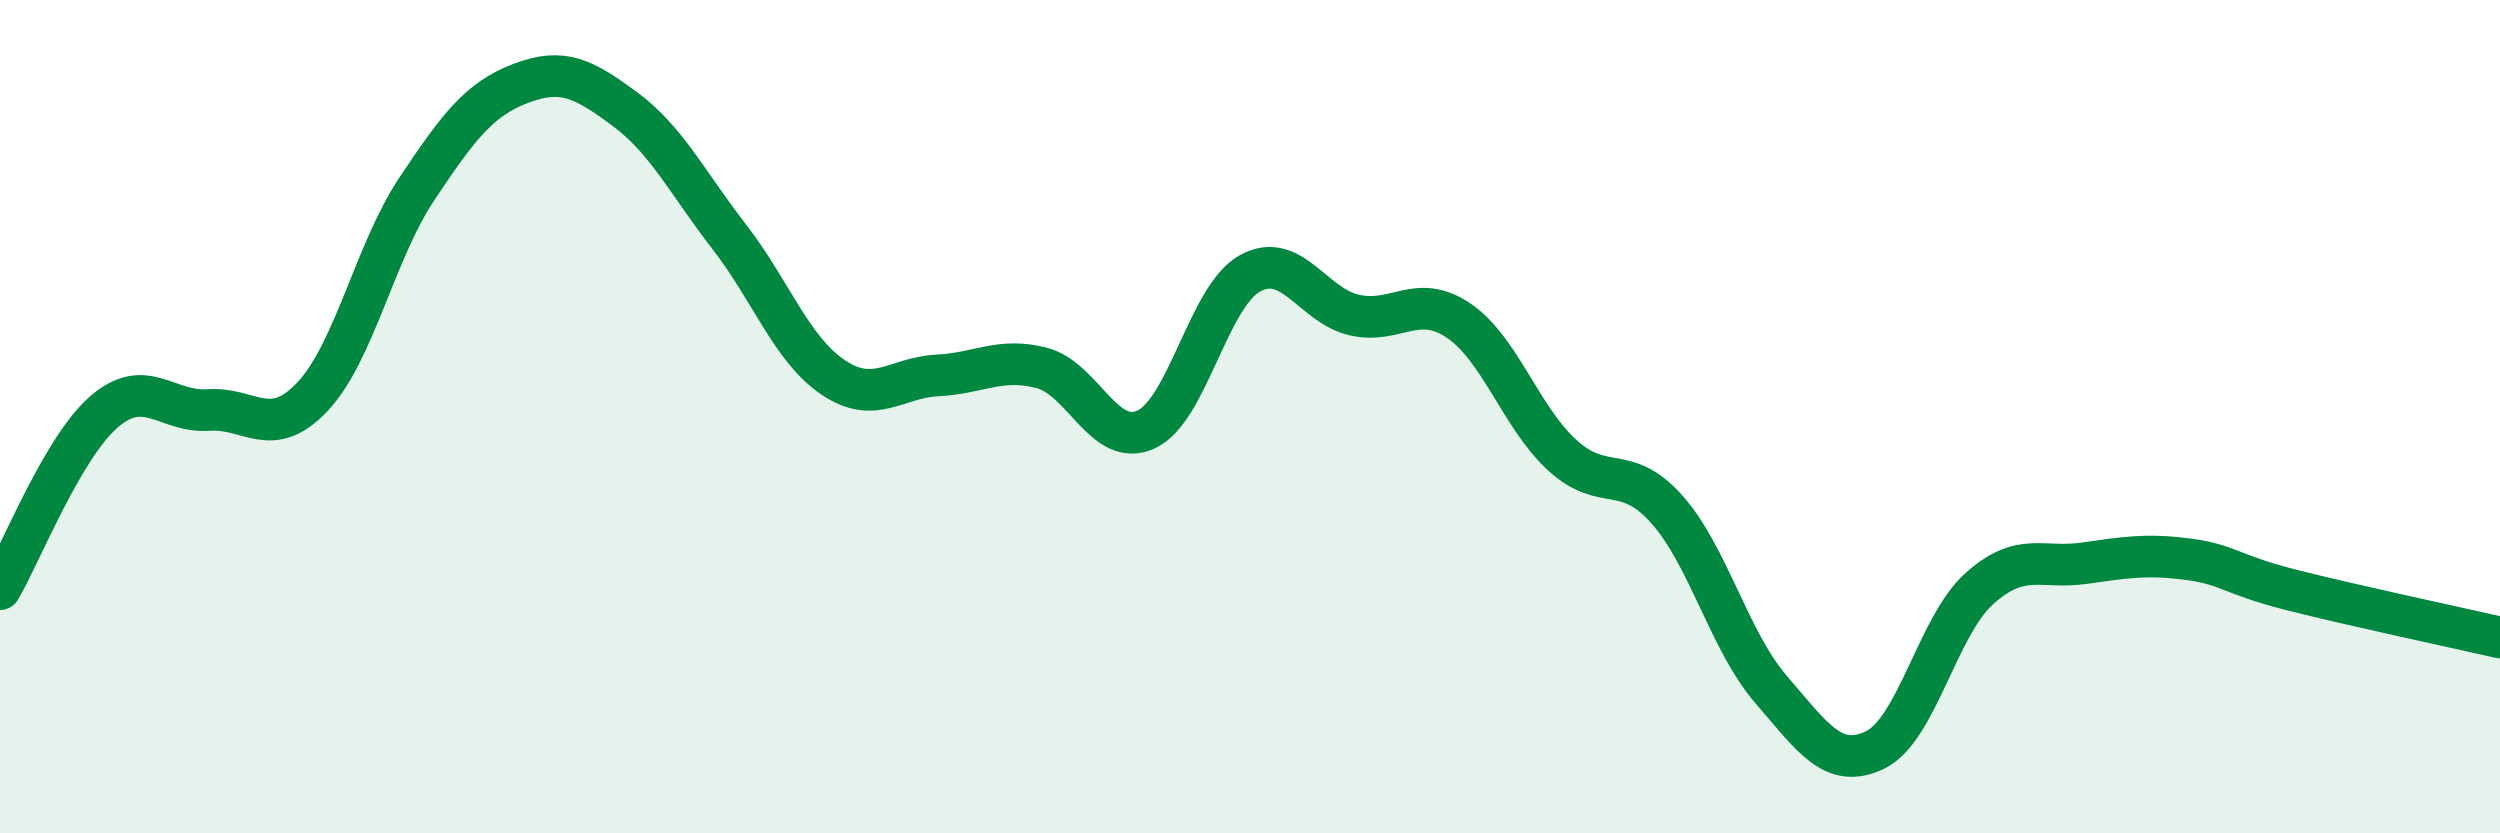 
    <svg width="60" height="20" viewBox="0 0 60 20" xmlns="http://www.w3.org/2000/svg">
      <path
        d="M 0,14.14 C 0.5,13.29 1.5,10.74 2.5,9.88 C 3.5,9.02 4,9.91 5,9.84 C 6,9.77 6.5,10.58 7.5,9.52 C 8.5,8.46 9,6.04 10,4.54 C 11,3.04 11.5,2.38 12.5,2 C 13.5,1.62 14,1.88 15,2.62 C 16,3.36 16.5,4.39 17.5,5.68 C 18.5,6.97 19,8.39 20,9.06 C 21,9.73 21.5,9.06 22.5,9.01 C 23.5,8.96 24,8.57 25,8.83 C 26,9.09 26.5,10.76 27.5,10.31 C 28.5,9.86 29,7.11 30,6.56 C 31,6.01 31.5,7.33 32.5,7.56 C 33.5,7.79 34,7.02 35,7.69 C 36,8.36 36.5,10.02 37.5,10.93 C 38.5,11.84 39,11.1 40,12.22 C 41,13.34 41.5,15.38 42.5,16.54 C 43.5,17.7 44,18.48 45,18 C 46,17.52 46.5,15.03 47.5,14.13 C 48.5,13.23 49,13.66 50,13.52 C 51,13.38 51.5,13.29 52.5,13.42 C 53.5,13.55 53.5,13.78 55,14.16 C 56.5,14.54 59,15.07 60,15.3L60 20L0 20Z"
        fill="#008740"
        opacity="0.1"
        stroke-linecap="round"
        stroke-linejoin="round"
      />
      <path
        d="M 0,14.14 C 0.5,13.29 1.5,10.74 2.5,9.88 C 3.5,9.02 4,9.91 5,9.84 C 6,9.77 6.5,10.58 7.5,9.52 C 8.5,8.46 9,6.04 10,4.54 C 11,3.04 11.5,2.38 12.5,2 C 13.5,1.62 14,1.88 15,2.62 C 16,3.36 16.5,4.39 17.5,5.68 C 18.5,6.97 19,8.39 20,9.06 C 21,9.73 21.5,9.06 22.5,9.01 C 23.5,8.96 24,8.57 25,8.83 C 26,9.09 26.5,10.76 27.5,10.31 C 28.5,9.86 29,7.11 30,6.56 C 31,6.01 31.5,7.33 32.5,7.56 C 33.5,7.79 34,7.02 35,7.69 C 36,8.36 36.5,10.02 37.5,10.93 C 38.5,11.84 39,11.1 40,12.22 C 41,13.34 41.5,15.38 42.5,16.54 C 43.5,17.7 44,18.48 45,18 C 46,17.52 46.5,15.03 47.5,14.13 C 48.5,13.23 49,13.66 50,13.52 C 51,13.38 51.5,13.29 52.5,13.42 C 53.5,13.55 53.5,13.78 55,14.16 C 56.5,14.54 59,15.07 60,15.3"
        stroke="#008740"
        stroke-width="1"
        fill="none"
        stroke-linecap="round"
        stroke-linejoin="round"
      />
    </svg>
  